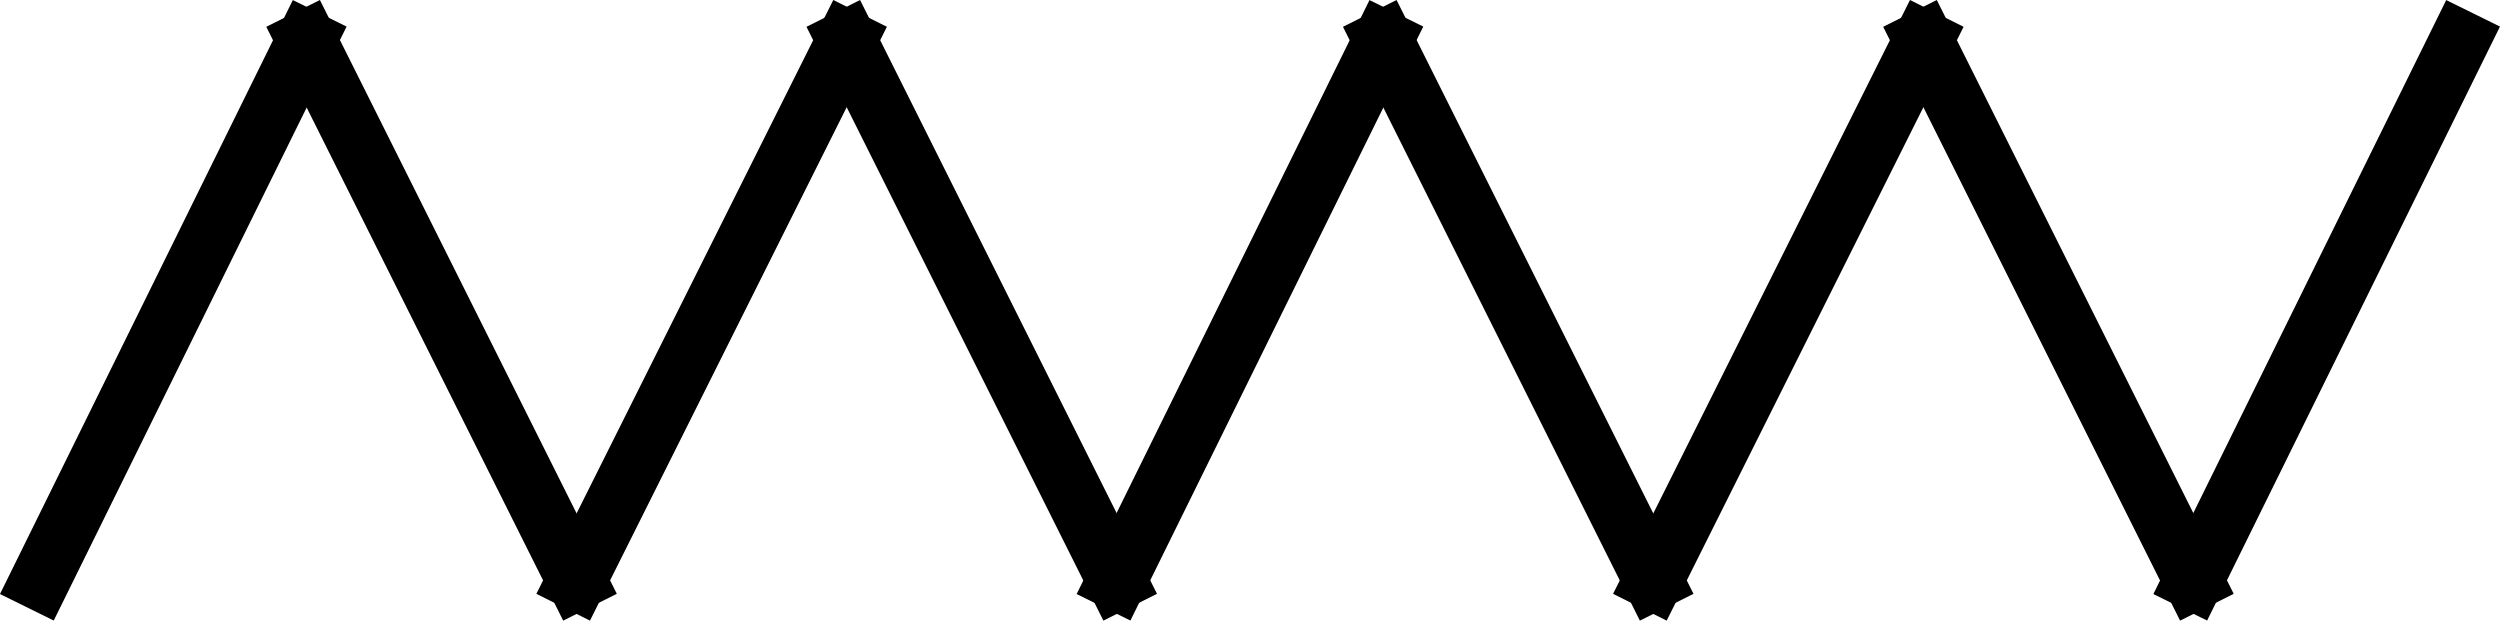 <svg xmlns="http://www.w3.org/2000/svg" width="58.393" height="14.496" viewBox="0 0 58.393 14.496">
  <g id="グループ_27203" data-name="グループ 27203" transform="translate(-678.545 -3285.543)">
    <line id="線_1" data-name="線 1" x2="6.309" y2="12.618" transform="translate(685.704 3286.482)" fill="none" stroke="#000" stroke-linecap="square" stroke-linejoin="bevel" stroke-width="1.4"/>
    <line id="線_2" data-name="線 2" y1="12.618" x2="6.221" transform="translate(679.482 3286.482)" fill="none" stroke="#000" stroke-linecap="square" stroke-linejoin="bevel" stroke-width="1.4"/>
    <line id="線_3" data-name="線 3" x2="6.309" y2="12.618" transform="translate(698.321 3286.482)" fill="none" stroke="#000" stroke-linecap="square" stroke-linejoin="bevel" stroke-width="1.4"/>
    <line id="線_4" data-name="線 4" x2="6.309" y2="12.618" transform="translate(710.852 3286.482)" fill="none" stroke="#000" stroke-linecap="square" stroke-linejoin="bevel" stroke-width="1.4"/>
    <line id="線_5" data-name="線 5" y1="12.618" x2="6.221" transform="translate(704.63 3286.482)" fill="none" stroke="#000" stroke-linecap="square" stroke-linejoin="bevel" stroke-width="1.4"/>
    <line id="線_6" data-name="線 6" y1="12.618" x2="6.309" transform="translate(692.012 3286.482)" fill="none" stroke="#000" stroke-linecap="square" stroke-linejoin="bevel" stroke-width="1.4"/>
    <line id="線_7" data-name="線 7" y1="12.618" x2="6.309" transform="translate(717.161 3286.482)" fill="none" stroke="#000" stroke-linecap="square" stroke-linejoin="bevel" stroke-width="1.4"/>
    <line id="線_8" data-name="線 8" x2="6.309" y2="12.618" transform="translate(723.47 3286.482)" fill="none" stroke="#000" stroke-linecap="square" stroke-linejoin="bevel" stroke-width="1.4"/>
    <line id="線_9" data-name="線 9" y1="12.618" x2="6.221" transform="translate(729.779 3286.482)" fill="none" stroke="#000" stroke-linecap="square" stroke-linejoin="bevel" stroke-width="1.4"/>
  </g>
</svg>

